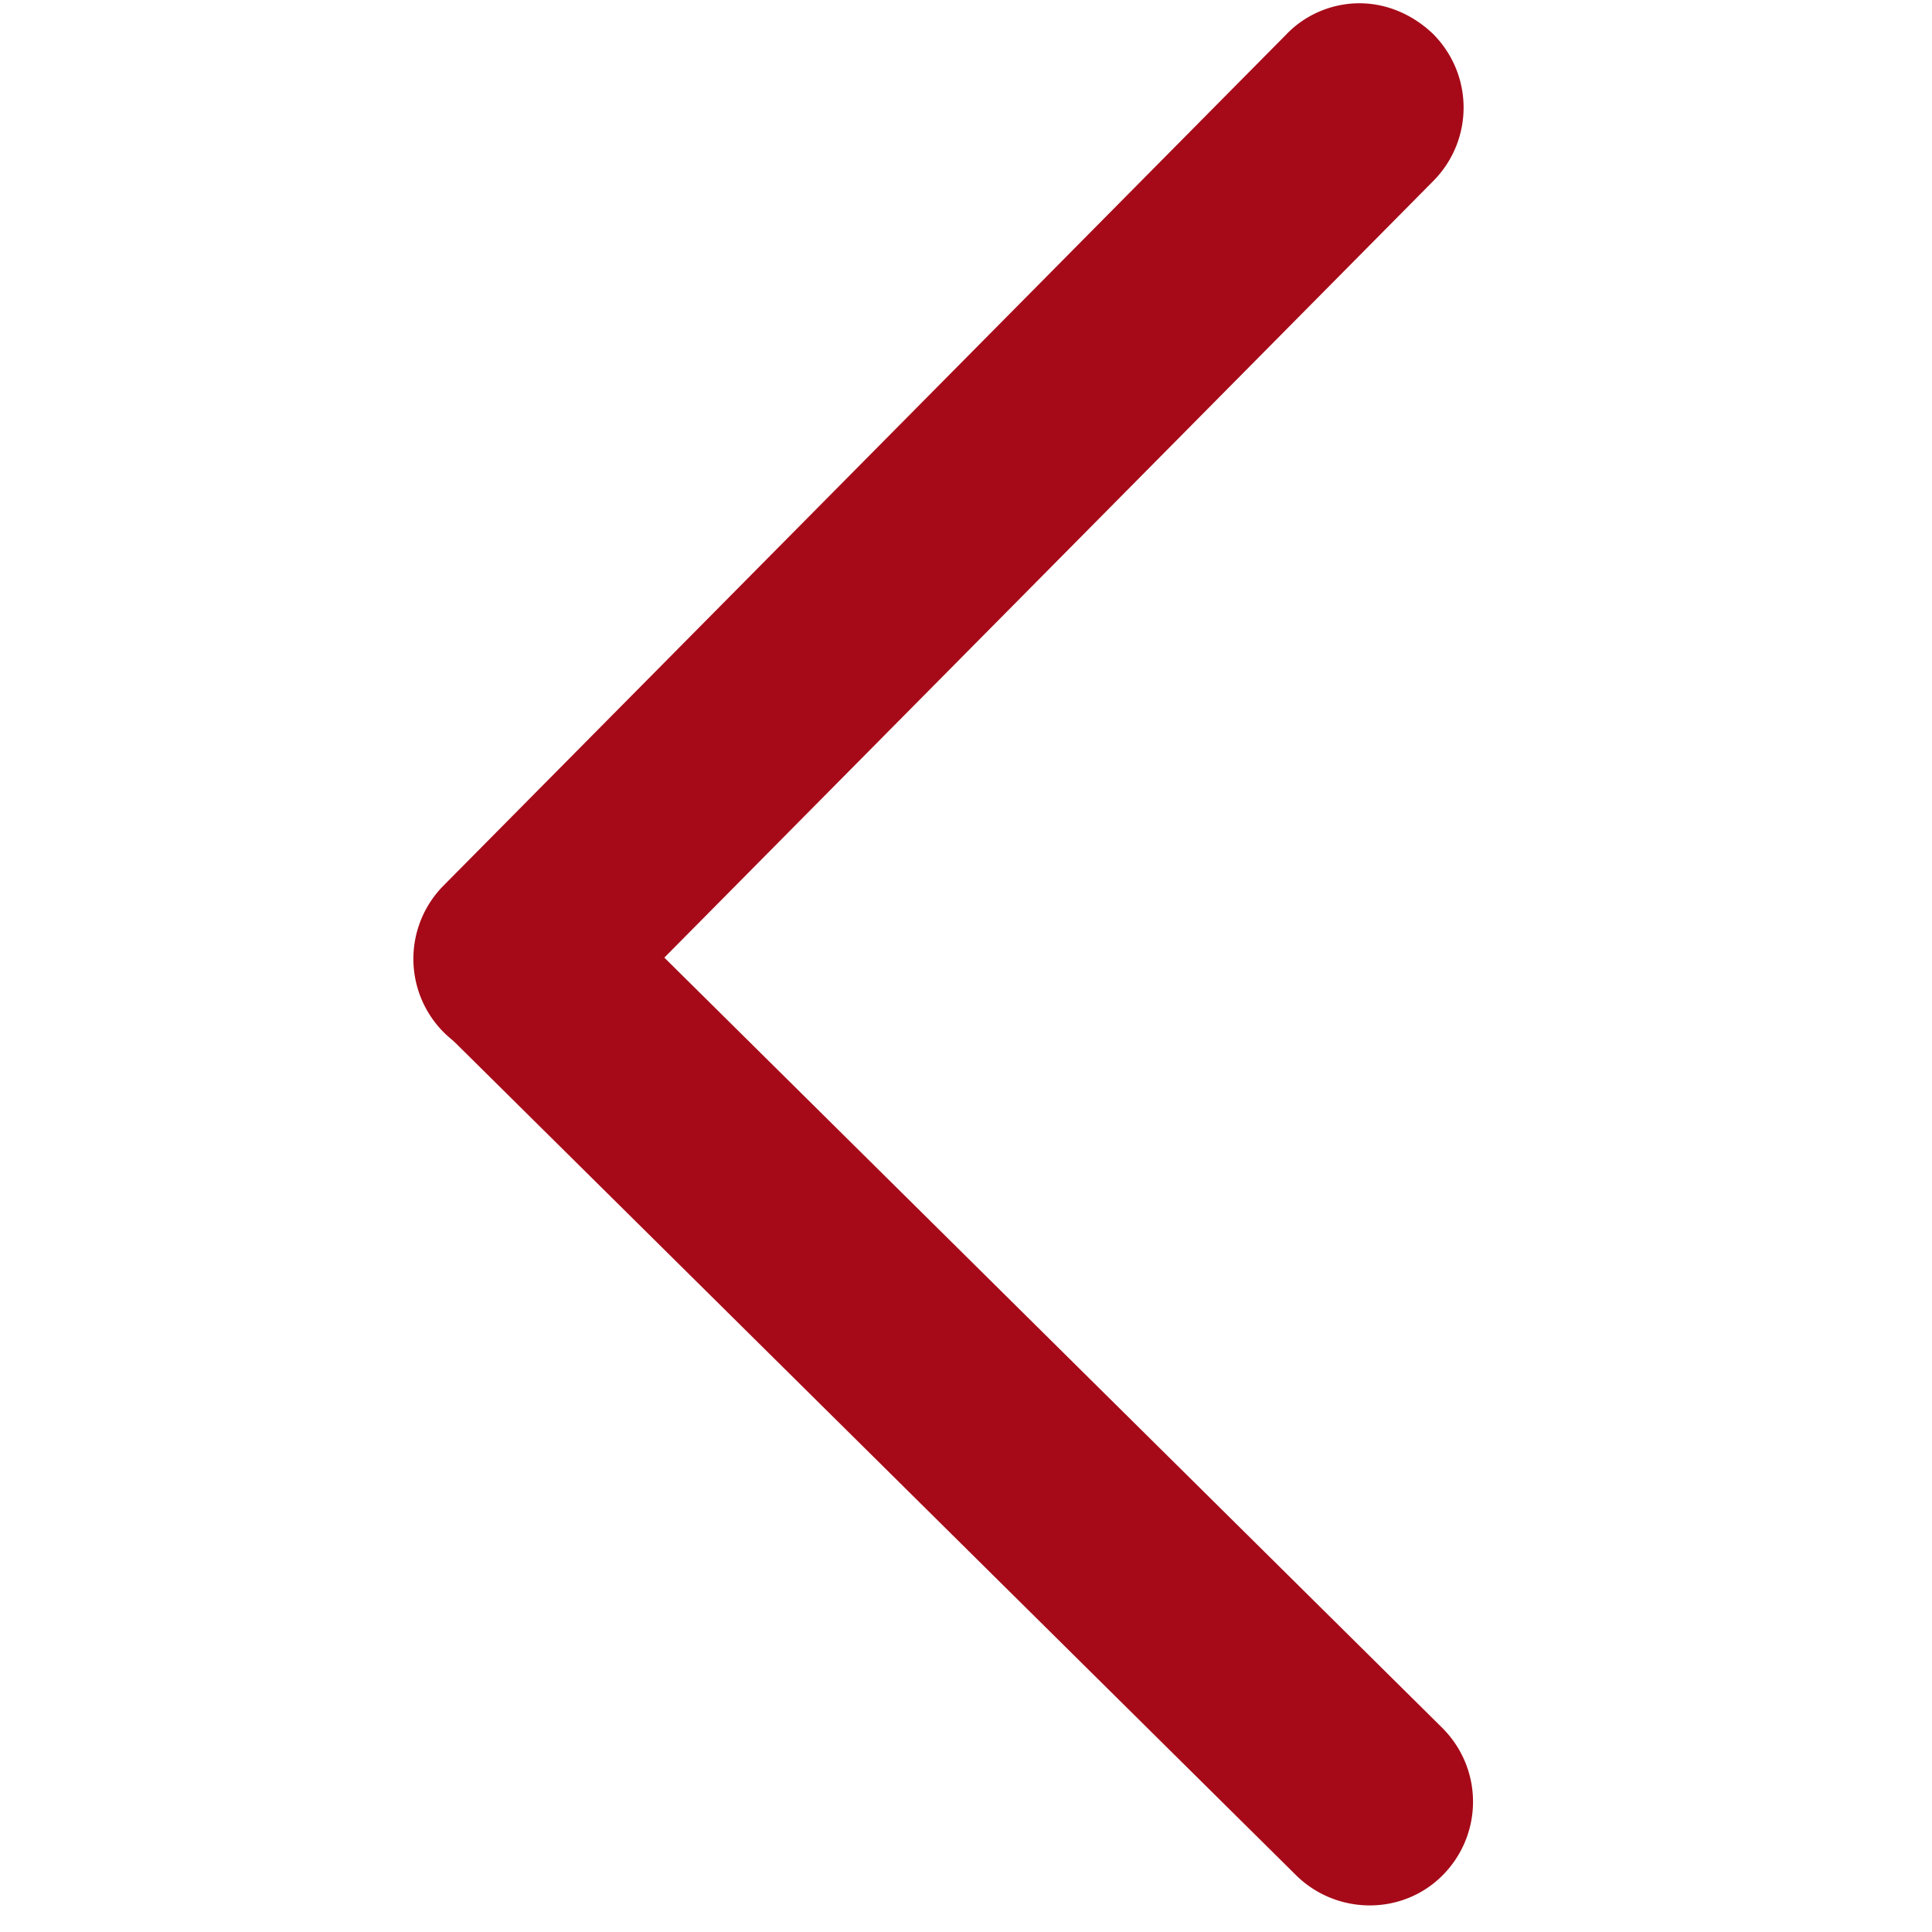 <?xml version="1.0" standalone="no"?><!DOCTYPE svg PUBLIC "-//W3C//DTD SVG 1.1//EN" "http://www.w3.org/Graphics/SVG/1.1/DTD/svg11.dtd"><svg t="1706779555937" class="icon" viewBox="0 0 1024 1024" version="1.1" xmlns="http://www.w3.org/2000/svg" p-id="10572" xmlns:xlink="http://www.w3.org/1999/xlink" width="200" height="200"><path d="M274.32 452.928c13.892 0 27.783 5.557 38.896 16.114l451.196 446.751c21.671 21.671 21.671 56.122 0.556 77.792s-56.122 21.671-77.792 0.556l-451.196-446.751a55.177 55.177 0 0 1-0.556-77.792c10.002-11.669 24.449-16.67 38.896-16.67z" p-id="10573" fill="#A60A18"></path><path d="M720.515 1.732c13.892 0 27.783 5.557 38.896 16.114 21.671 21.671 21.671 56.122 0.556 77.792l-446.751 451.196a55.177 55.177 0 0 1-77.792 0.556 55.177 55.177 0 0 1-0.556-77.792L681.618 18.402c10.558-11.113 25.005-16.67 38.896-16.67z" p-id="10574" fill="#A60A18"></path></svg>